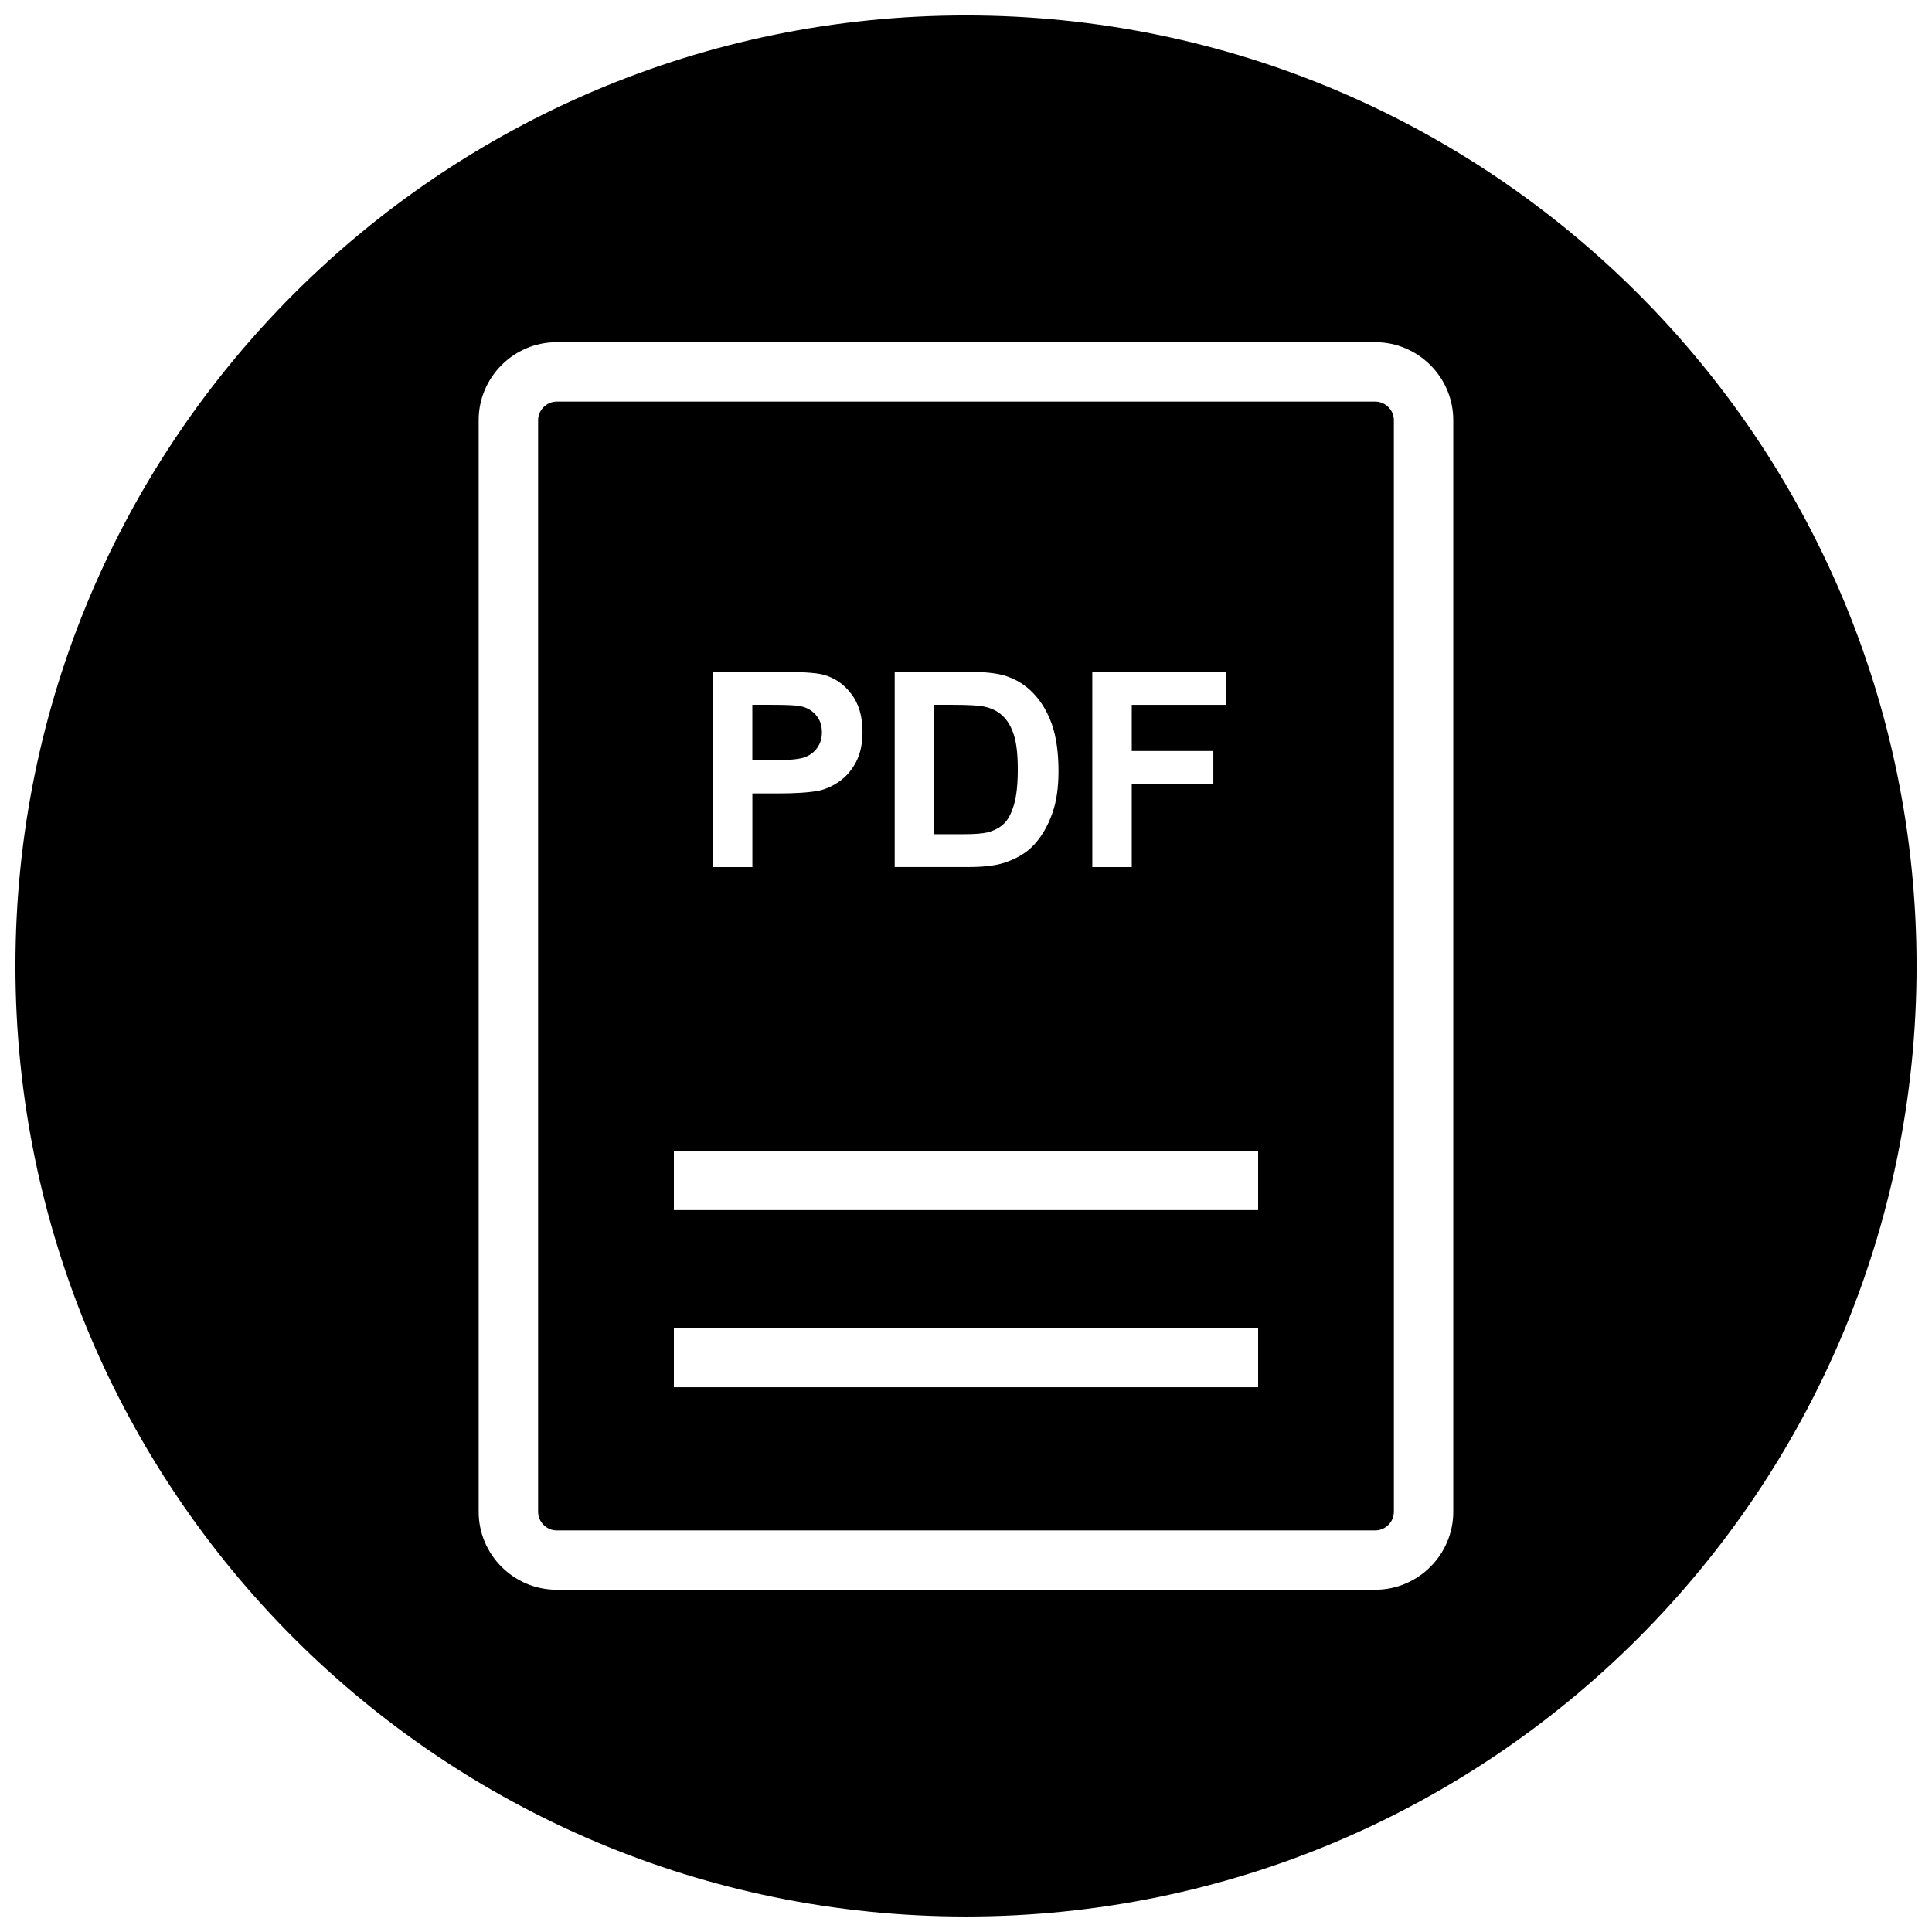 <?xml version="1.0" encoding="UTF-8"?>
<!-- Uploaded to: ICON Repo, www.svgrepo.com, Generator: ICON Repo Mixer Tools -->
<svg width="800px" height="800px" version="1.1" viewBox="144 144 512 512" xmlns="http://www.w3.org/2000/svg">
 <defs>
  <clipPath id="a">
   <path d="m148.09 148.09h503.81v503.81h-503.81z"/>
  </clipPath>
 </defs>
 <path d="m409.93 362.4c1.117-0.992 2.031-2.676 2.738-4.992 0.707-2.297 1.055-5.481 1.055-9.477 0-4.016-0.348-7.07-1.055-9.227-0.707-2.141-1.684-3.809-2.961-5.008-1.273-1.195-2.883-2.016-4.832-2.426-1.465-0.332-4.312-0.488-8.582-0.488h-4.691v34.289h7.809c2.93 0 5.023-0.172 6.312-0.488 1.688-0.438 3.106-1.16 4.207-2.184z"/>
 <path d="m357.36 344.64c1.387-0.535 2.488-1.387 3.273-2.551 0.789-1.133 1.18-2.488 1.18-4.016 0-1.891-0.551-3.434-1.652-4.66-1.102-1.227-2.504-2-4.203-2.297-1.258-0.234-3.762-0.332-7.527-0.332h-5.055v14.688h5.715c4.129-0.012 6.898-0.277 8.27-0.832z"/>
 <path d="m291.51 549.57h216.97c2.66 0 4.914-2.25 4.914-4.914l-0.004-289.31c0-2.66-2.25-4.914-4.914-4.914h-216.96c-2.66 0-4.914 2.25-4.914 4.914v289.3c0 2.676 2.25 4.926 4.914 4.926zm141.96-227.55h35.488v8.77h-25.031v12.234h21.617v8.77l-21.617-0.004v21.996h-10.453zm-52.332 0h19.098c4.312 0 7.59 0.332 9.855 0.977 3.039 0.898 5.637 2.488 7.793 4.769 2.172 2.281 3.809 5.07 4.945 8.391 1.117 3.305 1.684 7.383 1.684 12.234 0 4.266-0.52 7.934-1.59 11.004-1.309 3.762-3.148 6.816-5.559 9.148-1.812 1.762-4.266 3.133-7.336 4.141-2.297 0.723-5.383 1.086-9.242 1.086h-19.68v-51.75zm-48.207 0h16.766c6.359 0 10.5 0.25 12.438 0.77 2.961 0.77 5.449 2.457 7.445 5.07 2 2.598 2.992 5.969 2.992 10.094 0 3.164-0.582 5.84-1.73 8.016-1.148 2.172-2.629 3.871-4.394 5.102-1.762 1.227-3.59 2.062-5.414 2.457-2.504 0.488-6.109 0.738-10.832 0.738h-6.816v19.523l-10.453-0.004zm-10.344 126.93h154.83v15.742h-154.83zm0 46.934h154.83v15.742h-154.83z"/>
 <g clip-path="url(#a)">
  <path d="m400 651.9c139.13 0 251.91-112.77 251.91-251.91-0.004-139.13-112.78-251.9-251.91-251.9-139.13 0-251.91 112.77-251.91 251.91 0 139.13 112.77 251.9 251.91 251.9zm-129.15-396.56c0-11.367 9.305-20.656 20.656-20.656h216.97c11.367 0 20.656 9.305 20.656 20.656v289.3c0 11.367-9.305 20.656-20.656 20.656h-216.97c-11.367 0-20.656-9.305-20.656-20.656z"/>
 </g>
</svg>
